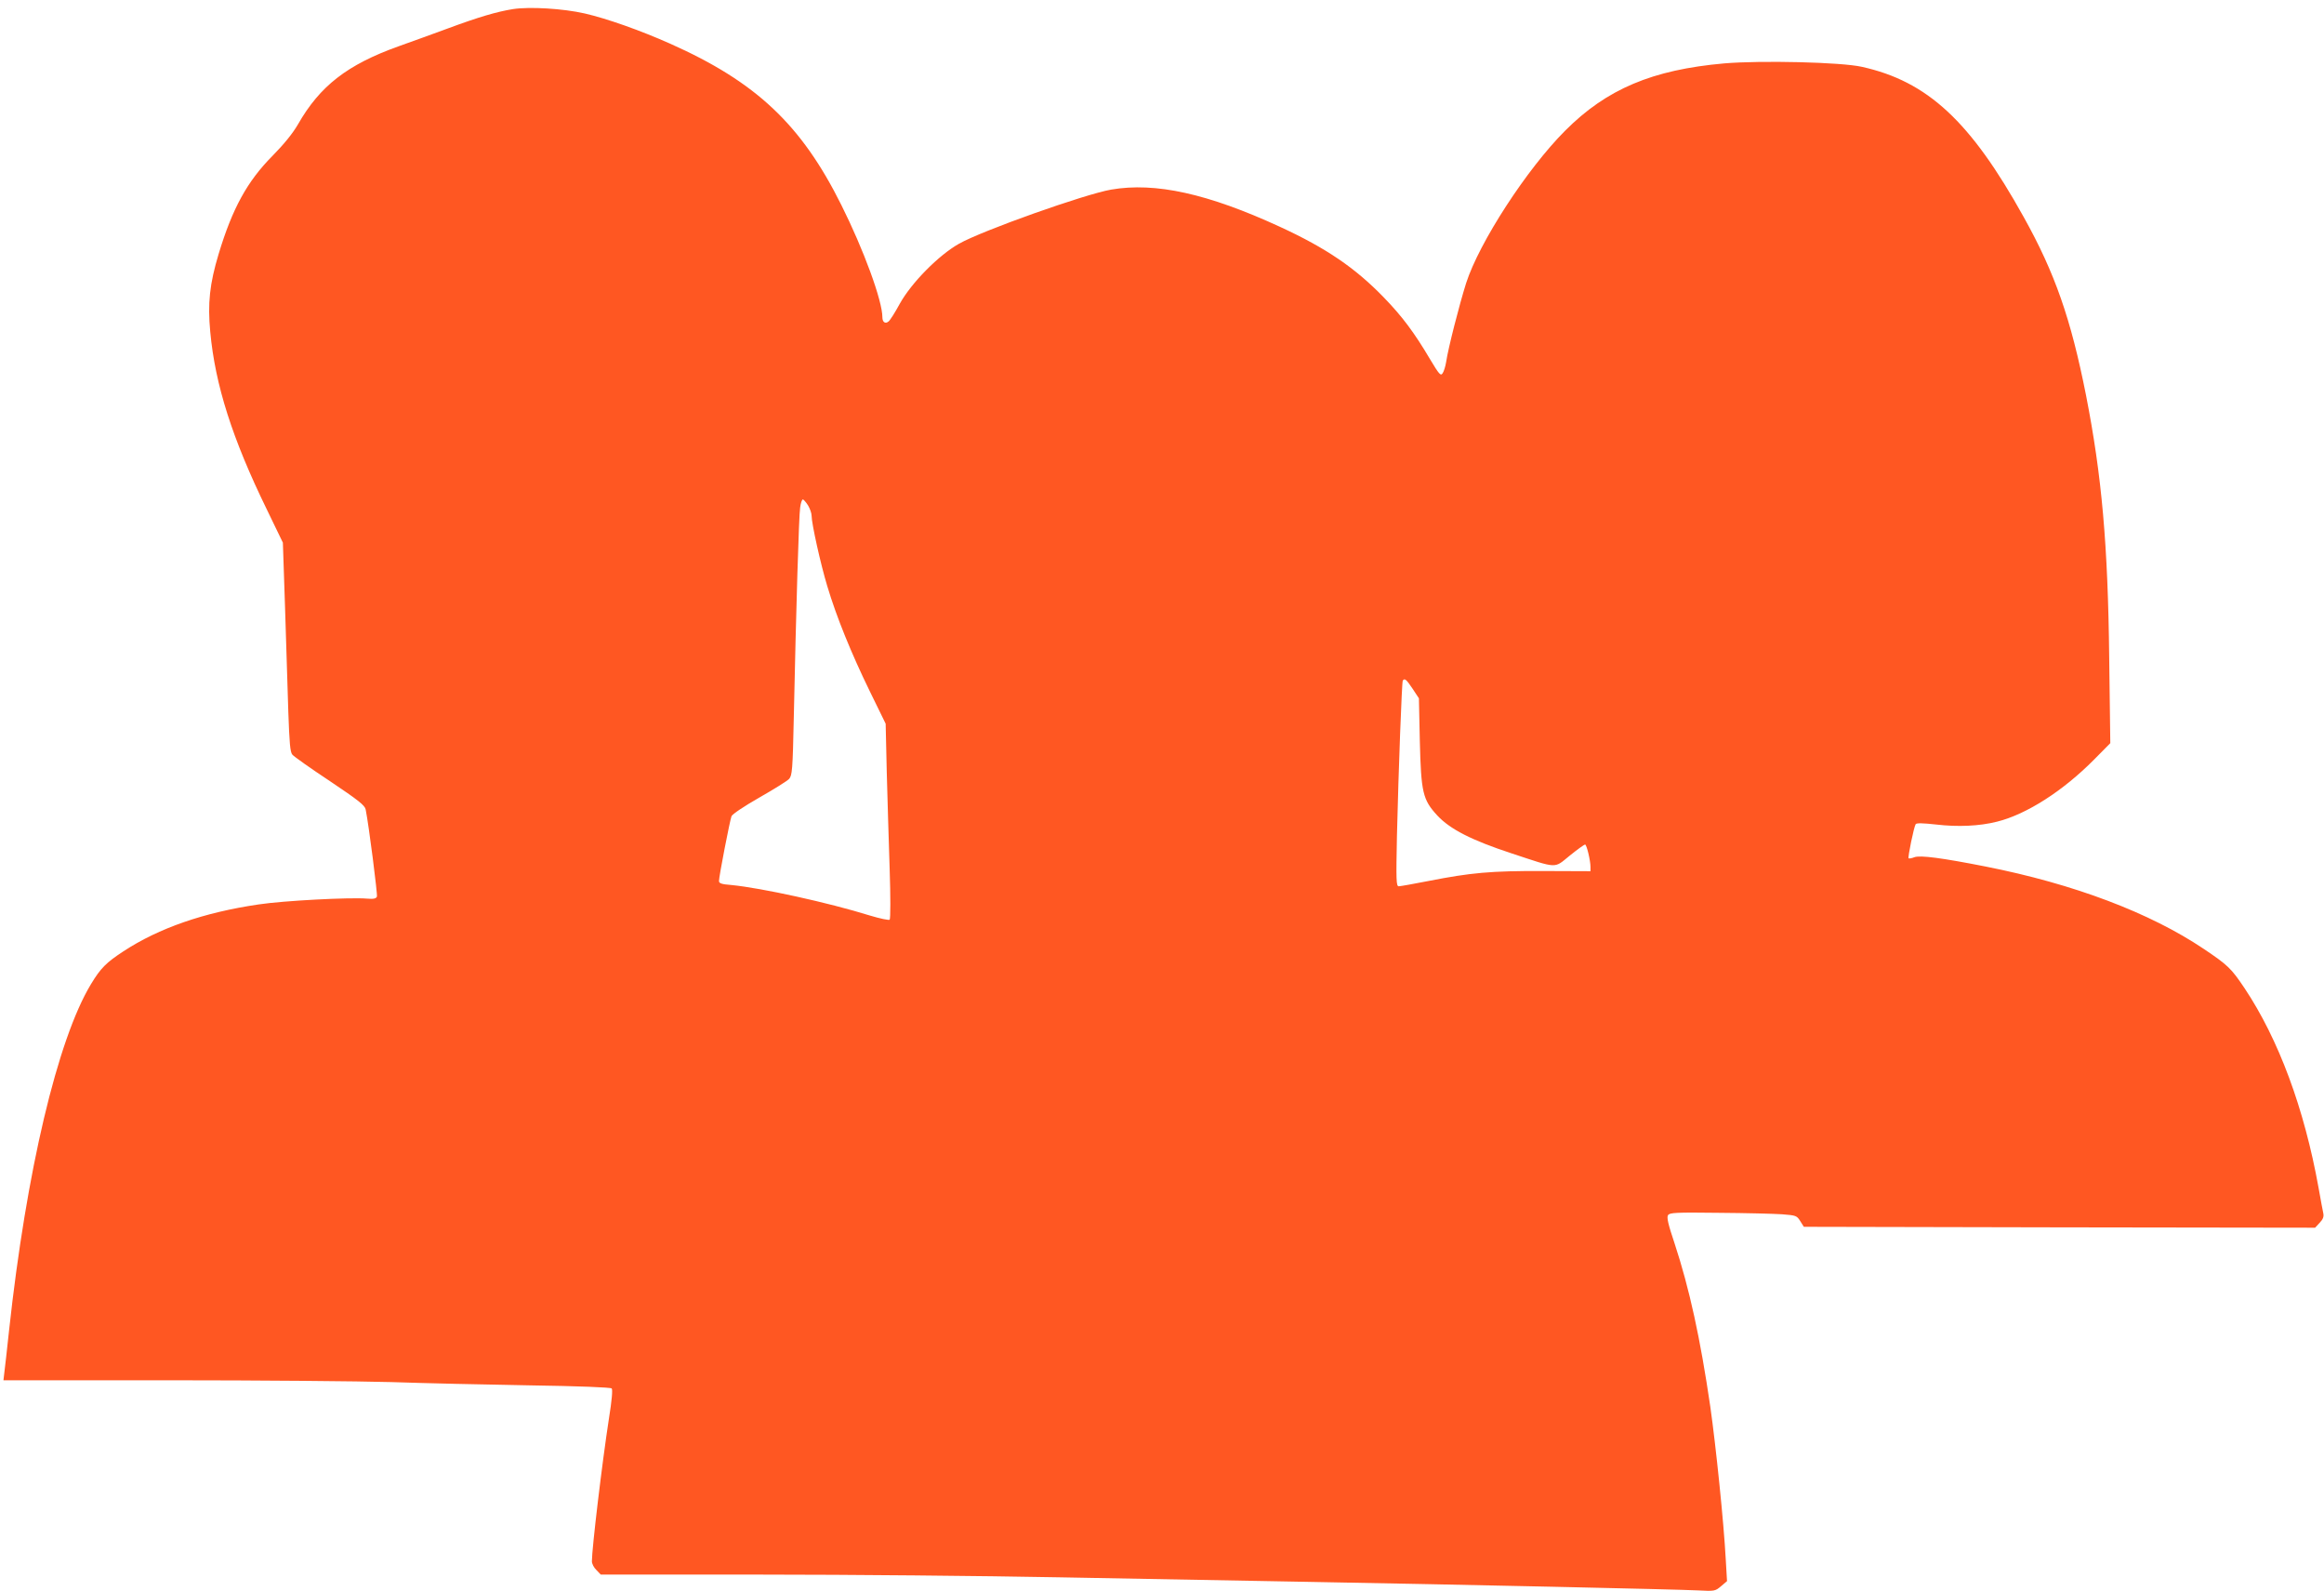 <?xml version="1.0" standalone="no"?>
<!DOCTYPE svg PUBLIC "-//W3C//DTD SVG 20010904//EN"
 "http://www.w3.org/TR/2001/REC-SVG-20010904/DTD/svg10.dtd">
<svg version="1.0" xmlns="http://www.w3.org/2000/svg"
 width="1280pt" height="876pt" viewBox="0 0 1280 876"
 preserveAspectRatio="xMidYMid meet">
<g transform="translate(0,876) scale(0.1,-0.1)"
fill="#ff5722" stroke="none">
<path d="M2826 8710 c-89 -14 -193 -45 -355 -105 -80 -29 -204 -75 -276 -100
-282 -101 -433 -218 -554 -430 -29 -50 -77 -109 -140 -173 -139 -140 -221
-289 -297 -541 -49 -163 -61 -271 -46 -428 27 -293 122 -590 312 -979 l88
-182 12 -358 c6 -198 14 -456 18 -575 6 -169 10 -220 22 -234 8 -10 101 -76
207 -146 158 -106 192 -133 197 -156 18 -90 66 -468 62 -480 -5 -11 -18 -14
-54 -11 -91 8 -460 -11 -598 -32 -300 -44 -549 -130 -744 -258 -95 -62 -126
-93 -179 -181 -184 -304 -356 -1031 -451 -1906 -11 -104 -23 -209 -26 -232
l-5 -43 908 0 c499 0 1052 -5 1228 -10 176 -6 519 -14 762 -18 272 -4 446 -11
452 -17 6 -6 1 -66 -15 -165 -38 -246 -94 -717 -94 -787 0 -13 11 -35 25 -48
l24 -25 883 0 c486 0 1225 -7 1643 -15 418 -8 1035 -19 1370 -25 840 -15 2030
-41 2146 -47 93 -5 96 -4 128 23 l33 28 -7 120 c-11 205 -54 621 -85 840 -55
376 -115 651 -197 900 -35 104 -44 143 -36 155 9 14 41 16 279 13 148 -1 305
-5 349 -8 76 -6 81 -7 100 -37 l20 -32 1408 -3 1408 -2 25 27 c19 20 24 34 20
53 -3 14 -15 77 -26 140 -79 438 -220 817 -407 1098 -74 110 -91 127 -225 217
-296 199 -716 358 -1203 454 -239 47 -359 63 -391 51 -15 -6 -29 -8 -32 -6 -5
6 29 172 39 188 5 7 41 6 113 -2 119 -14 238 -9 336 16 161 40 363 169 534
342 l89 90 -6 468 c-7 628 -41 1005 -128 1449 -83 419 -171 672 -343 980 -293
528 -530 747 -891 827 -114 26 -555 36 -758 19 -396 -35 -648 -141 -877 -371
-210 -210 -473 -615 -545 -839 -38 -121 -99 -359 -110 -434 -4 -25 -13 -54
-20 -63 -10 -15 -19 -5 -68 77 -87 147 -153 236 -256 342 -157 162 -317 271
-571 388 -397 183 -687 247 -930 205 -145 -25 -711 -226 -838 -298 -112 -63
-262 -215 -326 -330 -26 -48 -54 -92 -62 -98 -18 -15 -34 -4 -34 23 0 91 -103
372 -226 618 -221 444 -470 678 -944 889 -164 73 -348 138 -470 166 -119 27
-302 38 -394 24z m1624 -2732 c11 -18 20 -44 20 -57 0 -44 50 -268 86 -387 51
-171 133 -372 234 -579 l88 -180 6 -265 c4 -146 11 -386 16 -535 5 -148 5
-274 0 -279 -4 -4 -53 6 -109 23 -228 71 -598 152 -763 168 -53 4 -68 9 -68
22 0 26 60 334 69 357 6 12 68 54 154 103 79 45 153 91 163 102 17 19 20 48
26 338 13 610 28 1112 35 1156 3 25 10 45 15 45 4 0 17 -15 28 -32z m3330
-1010 l35 -53 5 -235 c7 -284 16 -323 96 -410 71 -76 188 -136 410 -209 258
-85 231 -84 320 -12 42 34 80 61 84 61 9 0 30 -88 30 -124 l0 -23 -262 1
c-288 1 -396 -9 -631 -55 -81 -16 -155 -29 -163 -29 -14 0 -15 31 -10 278 9
373 27 845 32 854 10 16 20 7 54 -44z"/>
</g>
</svg>
